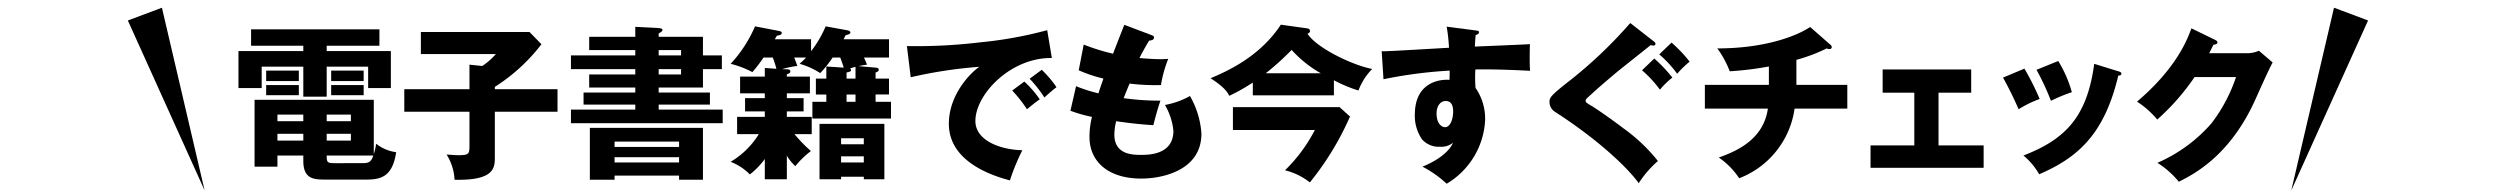 <svg id="レイヤー_1" data-name="レイヤー 1" xmlns="http://www.w3.org/2000/svg" viewBox="0 0 386 30" width="386" height="30"><path d="M50.441,7.883h9.908v5.71H56.842V10.29H50.441v4.634H46.831V10.29H40.404V13.593h-3.585v-5.71H46.831V7.064H38.766V4.529H58.583V7.064h-8.142Zm0,19.844c-1.921,0-3.61,0-3.61-2.894V24.014H42.837v1.716h-3.533V15.41H57.713v8.398a8.772,8.772,0,0,0,.358-1.613A6.483,6.483,0,0,0,61.169,23.502c-.562,3.737-2.304,4.225-4.583,4.225ZM46.14,10.905V12.518h-5.044V10.905Zm0,2.228v1.562h-5.044V13.132Zm.691,4.558H42.837v1.024h3.994Zm0,2.97H42.837v1.05h3.994Zm3.61-1.945h3.738V17.69H50.441Zm0,2.995h3.738v-1.05H50.441Zm5.633,3.482c1.075,0,1.306-.436,1.562-1.178H50.441c0,1.075.103,1.178,1.28,1.178Zm.076-14.287V12.518H51.133V10.905Zm0,2.228v1.562H51.133V13.132Z"/><path d="M86.081,13.772v3.482H76.403v7.067c0,1.639-.154,3.584-6.222,3.431a7.916,7.916,0,0,0-1.229-3.892c.819.051,1.306.102,1.792.102,1.741,0,1.741-.204,1.741-1.664V17.254H62.423V13.772h10.062V9.983l1.972.205a9.854,9.854,0,0,0,2.1-1.844H64.983V4.939H81.754l1.844,1.895a27.956,27.956,0,0,1-7.194,6.58v.358Z"/><path d="M111.454,8.549v2.125h-2.918V13.516h-6.837v.769h7.912v1.869h-7.912v.768H111.583v2.1H88.154V16.921h9.935v-.768H90.101V14.285h7.988V13.516H90.971V11.493h7.118v-.819H88.154v-2.125h9.935V7.73H90.971V5.681h7.118V4.145l3.457.18c.384.025.742.051.742.307,0,.18-.23.333-.589.538V5.681h6.837V8.549ZM94.889,27.112v.641H91.073V19.738h17.463v8.015h-3.688v-.641Zm9.96-4.429v-.819h-9.96v.819Zm0,2.406v-.819h-9.96v.819Zm.308-16.54V7.73h-3.457v.819Zm-3.457,2.125v.819h3.457v-.819Z"/><path d="M135.189,10.444c.332.025.486.103.486.333,0,.256-.282.358-.486.409v.947h2.073v2.458h-2.073V15.718h2.381V18.304H125.434V15.718H127.585V14.591h-1.613v-2.458H127.585V10.264l2.688.18c-.129-.436-.359-1.075-.538-1.562h-1.178a16.755,16.755,0,0,1-1.921,2.406,11.486,11.486,0,0,0-3.175-1.434c.358-.333.641-.589.999-.973h-1.844a12.598,12.598,0,0,1,.486,1.306,12.933,12.933,0,0,0-2.33.486l.717.025c.333,0,.538.077.538.333,0,.281-.281.333-.538.436v.358h3.56v2.586h-3.56v.742h2.587v2.049h-2.587v.845h3.841v2.663H122.669a22.813,22.813,0,0,0,2.534,2.611,14.271,14.271,0,0,0-2.406,2.33,7.27,7.27,0,0,1-1.307-1.613v3.636H118.085v-3.123a12.034,12.034,0,0,1-2.304,2.381,8.42,8.42,0,0,0-2.971-1.946,12.825,12.825,0,0,0,4.354-4.275h-3.354V18.048H118.085v-.845h-3.047V15.155H118.085v-.742h-3.814V11.826H118.085v-1.332l1.793.128a15.091,15.091,0,0,0-.563-1.74h-1.434a19.634,19.634,0,0,1-1.716,2.253,14.812,14.812,0,0,0-3.354-1.28,20.153,20.153,0,0,0,3.764-5.787l3.738.718c.23.051.385.128.385.307,0,.333-.513.385-.743.41-.128.23-.256.435-.333.563h5.607V7.909a17.058,17.058,0,0,0,2.254-3.841l3.38.615c.102.025.435.103.435.333,0,.256-.461.358-.717.409-.179.333-.23.436-.333.641h7.016v2.816h-3.866c.282.64.358.793.461,1.101-.512.077-.87.128-1.28.23Zm-5.326,16.848v.384h-3.328V19.123H136.546v8.552h-3.175v-.384Zm3.508-5.019v-.922h-3.508v.922Zm0,2.816v-.947h-3.508v.947Zm-1.28-14.773c-.281.077-.461.128-.87.256a.266.266,0,0,1,.179.256c0,.18-.205.282-.691.358v.947h1.383Zm0,4.275H130.708V15.718h1.383Z"/><path d="M162.405,8.958c-6.324-.103-11.804,5.582-11.804,9.729,0,2.971,3.764,4.43,7.246,4.507a34.538,34.538,0,0,0-1.92,4.66c-2.074-.563-9.423-2.612-9.423-8.731,0-4.736,3.662-8.142,4.712-8.808A69.714,69.714,0,0,0,140.616,11.929l-.589-4.813a82.974,82.974,0,0,0,11.394-.589,61.643,61.643,0,0,0,10.268-1.869Zm-4.25,3.636a15.903,15.903,0,0,1,2.381,2.74c-.717.512-1.075.794-1.972,1.536a20.674,20.674,0,0,0-2.278-2.894Zm2.688-1.817a16.205,16.205,0,0,1,2.278,2.688c-.64.486-1.075.87-1.869,1.587a18.902,18.902,0,0,0-2.278-2.893Z"/><path d="M177.742,5.4c.281.103.436.179.436.409,0,.358-.436.436-.743.461-.281.436-.589.947-1.511,2.688,1.357.128,2.663.18,3.201.18.537,0,.896-.025,1.254-.052a18.82,18.82,0,0,0-1.126,4.046,31.473,31.473,0,0,1-4.84-.23c-.307.691-.665,1.613-.921,2.253a39.259,39.259,0,0,0,5.684.384c-.486,1.383-.896,2.996-1.101,3.79-1.562-.103-3.329-.256-5.735-.614a8.336,8.336,0,0,0-.282,2.073c0,3.124,2.894,3.124,4.148,3.124,1.101,0,4.967,0,4.967-3.713a9.767,9.767,0,0,0-1.306-3.994,12.27,12.27,0,0,0,3.866-1.383,13.453,13.453,0,0,1,1.767,5.812c0,5.633-5.94,6.938-9.294,6.938-5.146,0-7.989-2.662-7.989-6.427a12.549,12.549,0,0,1,.385-3.098,21.53,21.53,0,0,1-3.329-.947l.871-3.79a23.982,23.982,0,0,0,3.456,1.102c.103-.333.282-.896.769-2.279a22.129,22.129,0,0,1-3.815-1.28l.769-3.968a32.144,32.144,0,0,0,4.532,1.408c.256-.691,1.484-3.815,1.74-4.455Z"/><path d="M205.956,14.72h-12.521V12.748a29.853,29.853,0,0,1-3.636,2.048c-.23-.461-.64-1.28-2.893-2.714,2.355-.999,7.553-3.227,10.855-8.271l4.021.563c.23.025.486.128.486.436,0,.205-.205.307-.384.409,1.408,2.177,6.887,4.84,9.985,5.429a9.42,9.42,0,0,0-2.125,3.328,21.792,21.792,0,0,1-3.79-1.587Zm-15.593,5.351V16.537h16.464l1.613,1.46a44.374,44.374,0,0,1-6.196,10.164,10.16,10.16,0,0,0-3.841-1.869,24.094,24.094,0,0,0,4.608-6.222Zm13.57-8.757a18.05,18.05,0,0,1-4.506-3.609,41.607,41.607,0,0,1-3.995,3.609Z"/><path d="M227.72,4.683c.409.051.64.076.64.281,0,.282-.308.384-.512.436-.052.461-.077.768-.128,1.792,7.22-.307,8.014-.333,8.5-.384-.025.537-.076,3.072.025,4.122-4.634-.23-6.58-.23-8.449-.205a21.003,21.003,0,0,0,.025,2.843,8.382,8.382,0,0,1,1.485,4.916,12.101,12.101,0,0,1-5.94,9.883,17.105,17.105,0,0,0-3.738-2.637c.769-.308,3.79-1.588,4.712-3.688a2.865,2.865,0,0,1-2.023.614,3.422,3.422,0,0,1-2.765-1.152,6.427,6.427,0,0,1-1.102-3.789c0-5.633,4.813-5.454,5.352-5.377.025-.819.025-1.05.025-1.434a69.586,69.586,0,0,0-10.216,1.331l-.281-4.327c.589.026,1.562-.025,10.395-.537a26.81,26.81,0,0,0-.358-3.252Zm-5.915,12.802c0,1.69.845,2.151,1.306,2.151.794,0,1.255-1.179,1.255-2.459,0-.589-.128-1.587-1.152-1.587C222.368,15.59,221.805,16.435,221.805,17.485Z"/><path d="M255.32,6.372c.18.128.282.23.282.41,0,.204-.205.256-.333.256a3.739,3.739,0,0,1-.41-.077c-.537.461-4.711,3.738-5.556,4.455-1.203,1.024-2.638,2.228-3.559,3.099-.819.742-.922.819-.922,1.023,0,.257.103.333,1.101.922.103.052,2.433,1.588,4.737,3.354a26.467,26.467,0,0,1,5.325,5.044,15.947,15.947,0,0,0-2.97,3.431c-1.127-1.664-5.326-6.119-12.905-11.01a1.804,1.804,0,0,1-.87-1.511c0-.64.103-.947,2.714-2.995A69.235,69.235,0,0,0,251.711,3.556Zm.103,2.663a22.831,22.831,0,0,1,2.791,2.944A12.001,12.001,0,0,0,256.294,13.849a17.582,17.582,0,0,0-2.766-2.996Zm2.663-2.458a21.269,21.269,0,0,1,2.791,2.944A14.826,14.826,0,0,0,258.957,11.391a17.545,17.545,0,0,0-2.766-2.996Z"/><path d="M277.364,13.107h7.861V16.768H277.083a13.527,13.527,0,0,1-8.552,10.754,11.71,11.71,0,0,0-3.149-3.2c2.97-1.05,6.913-2.894,7.579-7.554h-9.729V13.107h9.883V10.264a49.641,49.641,0,0,1-6.043.743,14.859,14.859,0,0,0-1.92-3.533c7.349,0,12.213-1.896,14.339-3.304l3.123,2.74a.452.452,0,0,1,.205.384c0,.18-.153.281-.384.281a.796.796,0,0,1-.385-.102,26.245,26.245,0,0,1-4.686,1.767Z"/><path d="M299.308,22.452h6.965v3.456H288.811V22.452h6.76V14.31h-4.891v-3.585h13.673v3.585h-5.045Z"/><path d="M312.57,10.597a40.223,40.223,0,0,1,2.355,4.686,16.556,16.556,0,0,0-3.252,1.588,54.197,54.197,0,0,0-2.406-4.891Zm14.492.41c.281.076.486.153.486.384,0,.256-.358.281-.486.281-2.151,9.09-6.273,12.675-12.214,15.235A10.341,10.341,0,0,0,312.416,24.014c6.555-2.535,9.832-6.017,10.934-14.159ZM317.793,9.419a18.72,18.72,0,0,1,2.1,4.813,25.982,25.982,0,0,0-3.226,1.332,40.602,40.602,0,0,0-2.228-4.788Z"/><path d="M346.956,8.216a4.287,4.287,0,0,0,1.818-.384l2.125,1.817c-.461.769-2.022,4.276-2.611,5.582-3.943,8.859-9.628,11.701-11.881,12.827a13.702,13.702,0,0,0-3.303-2.918,23.514,23.514,0,0,0,8.321-6.068,24.381,24.381,0,0,0,3.814-7.17h-6.4a35.141,35.141,0,0,1-5.761,6.555,13.892,13.892,0,0,0-3.124-2.765c6.222-5.274,7.835-9.781,8.398-11.317l3.687,1.792c.103.052.333.18.333.385,0,.256-.358.333-.614.358-.41.794-.486.998-.666,1.306Z"/><polygon points="31.596 29.41 25 1.192 19.74 3.163 31.596 29.41"/><polygon points="353.773 29.41 360.37 1.192 365.629 3.163 353.773 29.41"/></svg>